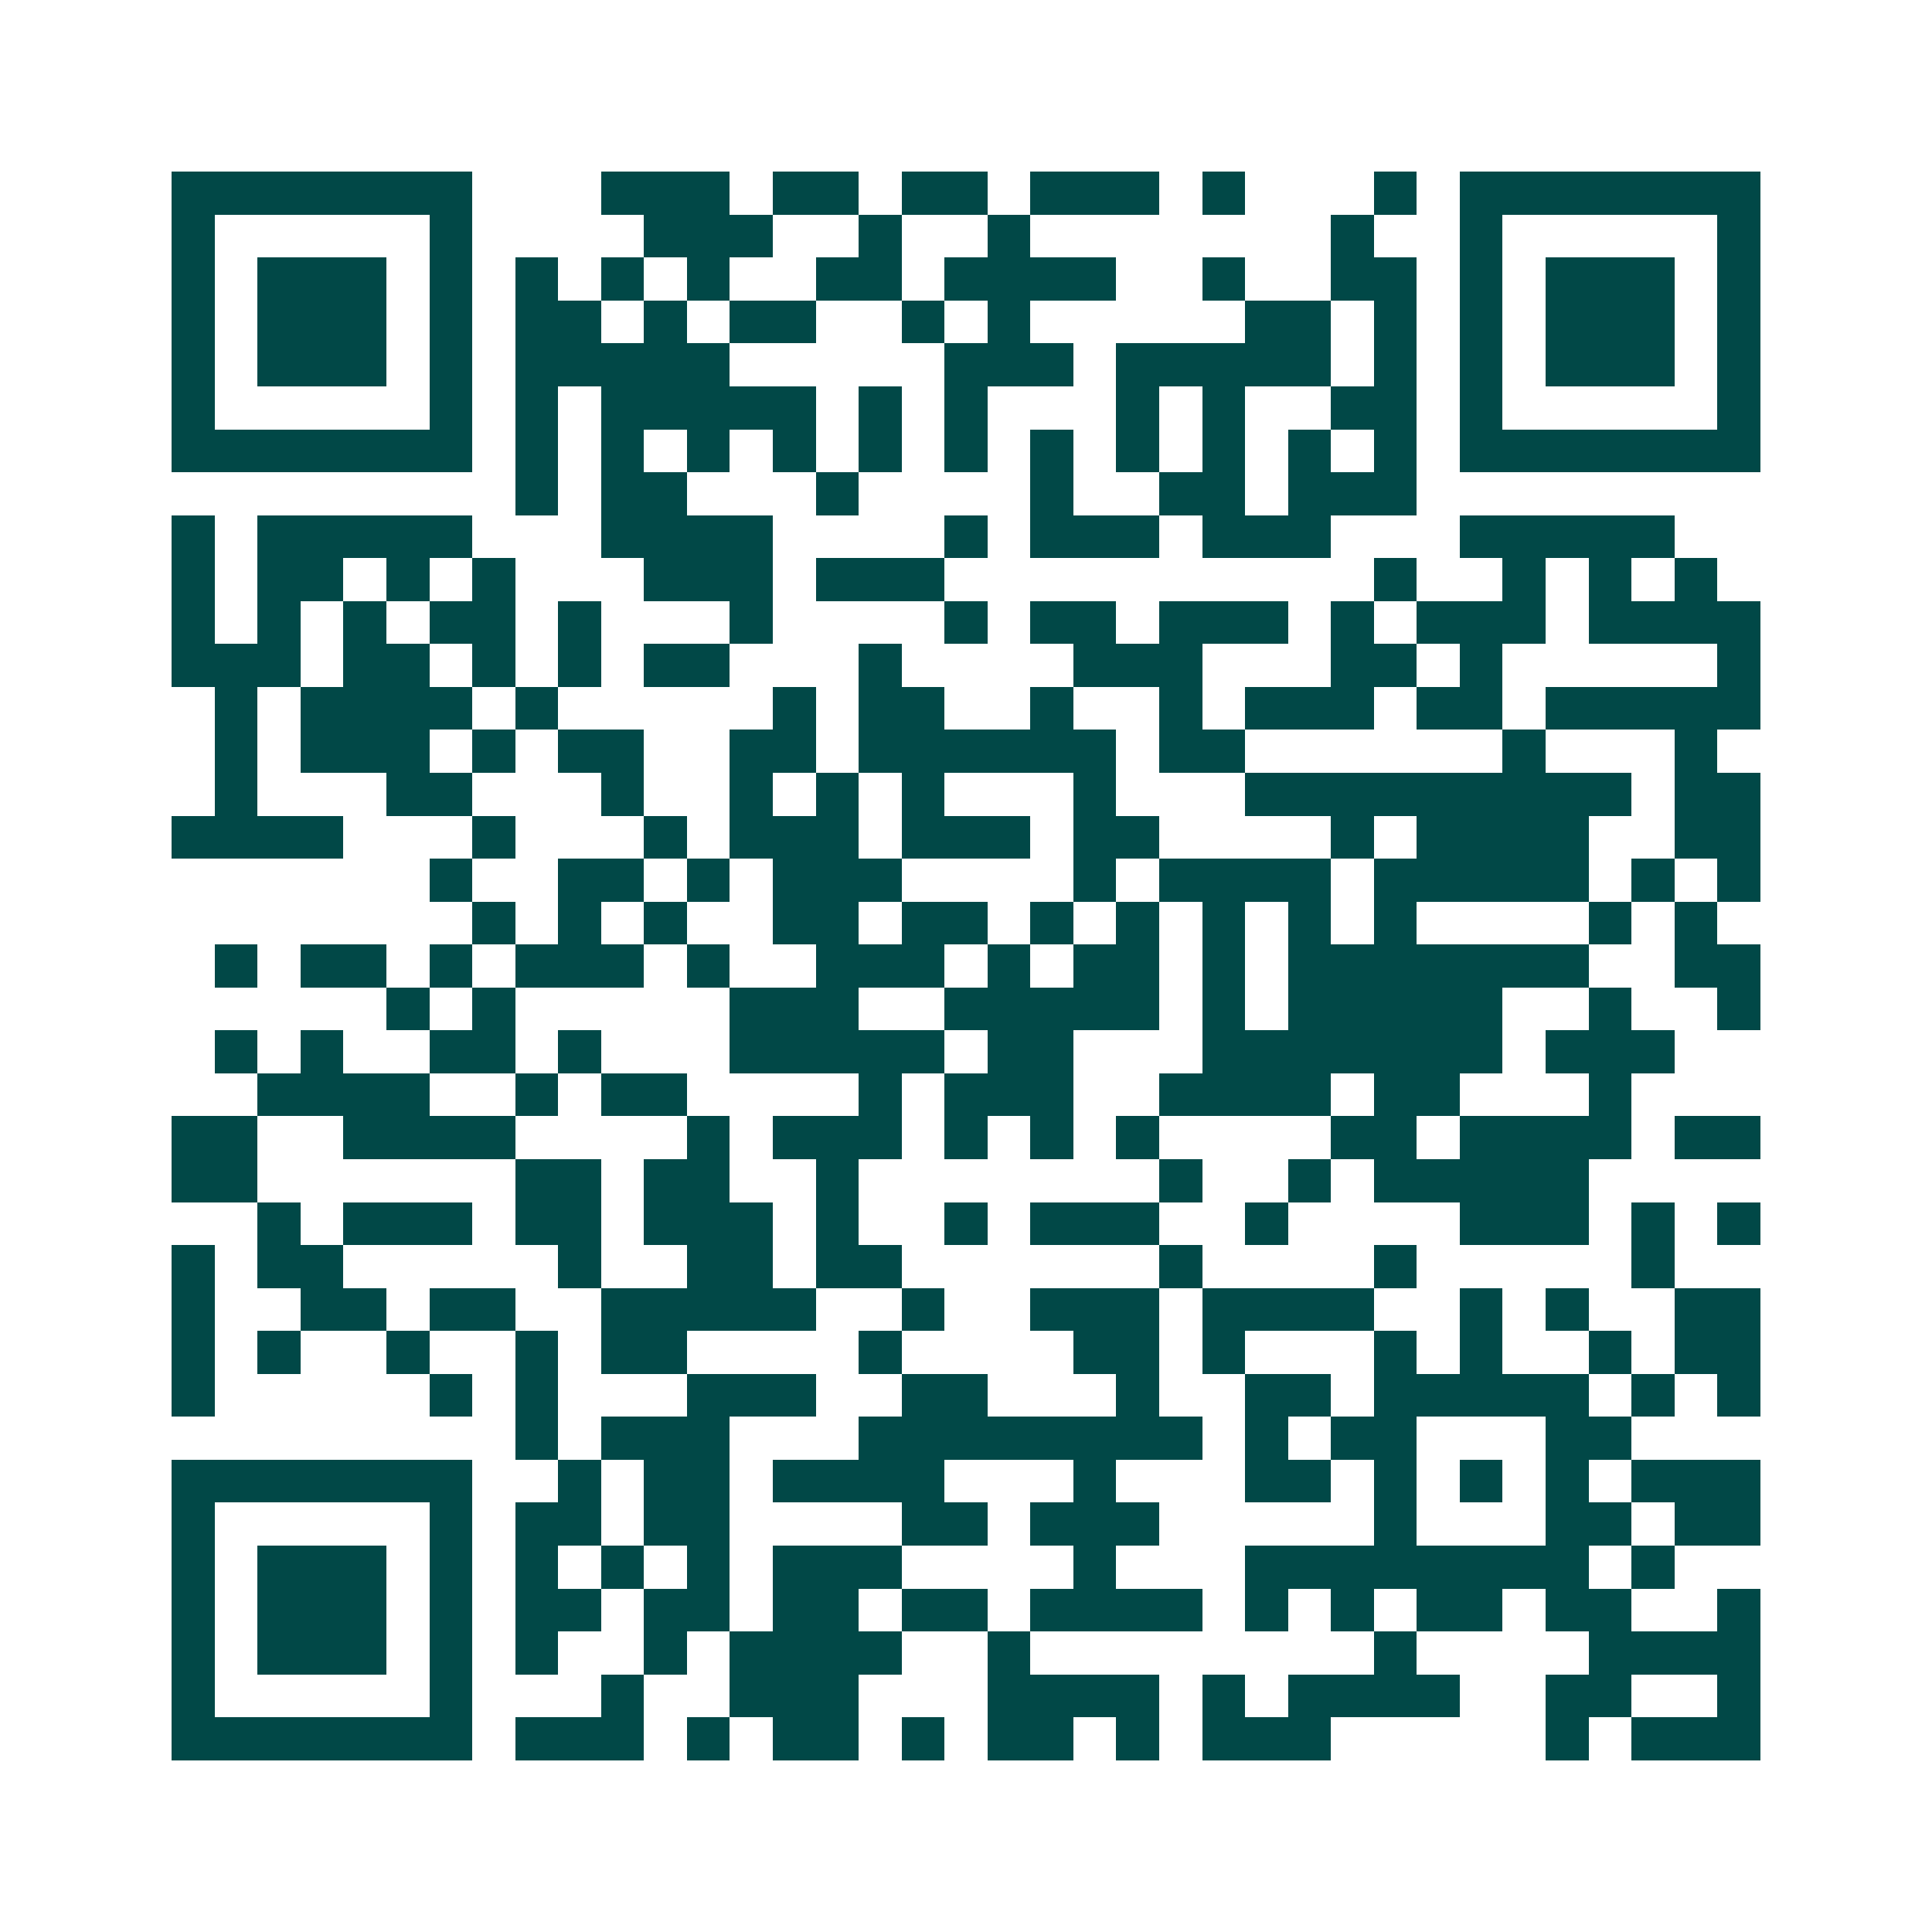 <svg xmlns="http://www.w3.org/2000/svg" width="200" height="200" viewBox="0 0 45 45" shape-rendering="crispEdges"><path fill="#ffffff" d="M0 0h45v45H0z"/><path stroke="#014847" d="M4 4.5h7m3 0h3m1 0h2m1 0h2m1 0h3m1 0h1m3 0h1m1 0h7M4 5.5h1m5 0h1m4 0h3m2 0h1m2 0h1m7 0h1m2 0h1m5 0h1M4 6.5h1m1 0h3m1 0h1m1 0h1m1 0h1m1 0h1m2 0h2m1 0h4m2 0h1m2 0h2m1 0h1m1 0h3m1 0h1M4 7.5h1m1 0h3m1 0h1m1 0h2m1 0h1m1 0h2m2 0h1m1 0h1m5 0h2m1 0h1m1 0h1m1 0h3m1 0h1M4 8.5h1m1 0h3m1 0h1m1 0h5m5 0h3m1 0h5m1 0h1m1 0h1m1 0h3m1 0h1M4 9.5h1m5 0h1m1 0h1m1 0h5m1 0h1m1 0h1m3 0h1m1 0h1m2 0h2m1 0h1m5 0h1M4 10.5h7m1 0h1m1 0h1m1 0h1m1 0h1m1 0h1m1 0h1m1 0h1m1 0h1m1 0h1m1 0h1m1 0h1m1 0h7M12 11.5h1m1 0h2m3 0h1m4 0h1m2 0h2m1 0h3M4 12.5h1m1 0h5m3 0h4m4 0h1m1 0h3m1 0h3m3 0h5M4 13.5h1m1 0h2m1 0h1m1 0h1m3 0h3m1 0h3m10 0h1m2 0h1m1 0h1m1 0h1M4 14.5h1m1 0h1m1 0h1m1 0h2m1 0h1m3 0h1m4 0h1m1 0h2m1 0h3m1 0h1m1 0h3m1 0h4M4 15.5h3m1 0h2m1 0h1m1 0h1m1 0h2m3 0h1m4 0h3m3 0h2m1 0h1m5 0h1M5 16.5h1m1 0h4m1 0h1m5 0h1m1 0h2m2 0h1m2 0h1m1 0h3m1 0h2m1 0h5M5 17.5h1m1 0h3m1 0h1m1 0h2m2 0h2m1 0h6m1 0h2m6 0h1m3 0h1M5 18.5h1m3 0h2m3 0h1m2 0h1m1 0h1m1 0h1m3 0h1m3 0h9m1 0h2M4 19.5h4m3 0h1m3 0h1m1 0h3m1 0h3m1 0h2m4 0h1m1 0h4m2 0h2M10 20.5h1m2 0h2m1 0h1m1 0h3m4 0h1m1 0h4m1 0h5m1 0h1m1 0h1M11 21.5h1m1 0h1m1 0h1m2 0h2m1 0h2m1 0h1m1 0h1m1 0h1m1 0h1m1 0h1m4 0h1m1 0h1M5 22.5h1m1 0h2m1 0h1m1 0h3m1 0h1m2 0h3m1 0h1m1 0h2m1 0h1m1 0h7m2 0h2M9 23.5h1m1 0h1m5 0h3m2 0h5m1 0h1m1 0h5m2 0h1m2 0h1M5 24.5h1m1 0h1m2 0h2m1 0h1m3 0h5m1 0h2m3 0h7m1 0h3M6 25.5h4m2 0h1m1 0h2m4 0h1m1 0h3m2 0h4m1 0h2m3 0h1M4 26.5h2m2 0h4m4 0h1m1 0h3m1 0h1m1 0h1m1 0h1m4 0h2m1 0h4m1 0h2M4 27.5h2m6 0h2m1 0h2m2 0h1m7 0h1m2 0h1m1 0h5M6 28.5h1m1 0h3m1 0h2m1 0h3m1 0h1m2 0h1m1 0h3m2 0h1m4 0h3m1 0h1m1 0h1M4 29.5h1m1 0h2m5 0h1m2 0h2m1 0h2m6 0h1m4 0h1m5 0h1M4 30.5h1m2 0h2m1 0h2m2 0h5m2 0h1m2 0h3m1 0h4m2 0h1m1 0h1m2 0h2M4 31.5h1m1 0h1m2 0h1m2 0h1m1 0h2m4 0h1m4 0h2m1 0h1m3 0h1m1 0h1m2 0h1m1 0h2M4 32.5h1m5 0h1m1 0h1m3 0h3m2 0h2m3 0h1m2 0h2m1 0h5m1 0h1m1 0h1M12 33.5h1m1 0h3m3 0h8m1 0h1m1 0h2m3 0h2M4 34.5h7m2 0h1m1 0h2m1 0h4m3 0h1m3 0h2m1 0h1m1 0h1m1 0h1m1 0h3M4 35.5h1m5 0h1m1 0h2m1 0h2m4 0h2m1 0h3m5 0h1m3 0h2m1 0h2M4 36.5h1m1 0h3m1 0h1m1 0h1m1 0h1m1 0h1m1 0h3m4 0h1m3 0h8m1 0h1M4 37.5h1m1 0h3m1 0h1m1 0h2m1 0h2m1 0h2m1 0h2m1 0h4m1 0h1m1 0h1m1 0h2m1 0h2m2 0h1M4 38.5h1m1 0h3m1 0h1m1 0h1m2 0h1m1 0h4m2 0h1m8 0h1m4 0h4M4 39.5h1m5 0h1m3 0h1m2 0h3m3 0h4m1 0h1m1 0h4m2 0h2m2 0h1M4 40.5h7m1 0h3m1 0h1m1 0h2m1 0h1m1 0h2m1 0h1m1 0h3m5 0h1m1 0h3"/></svg>
